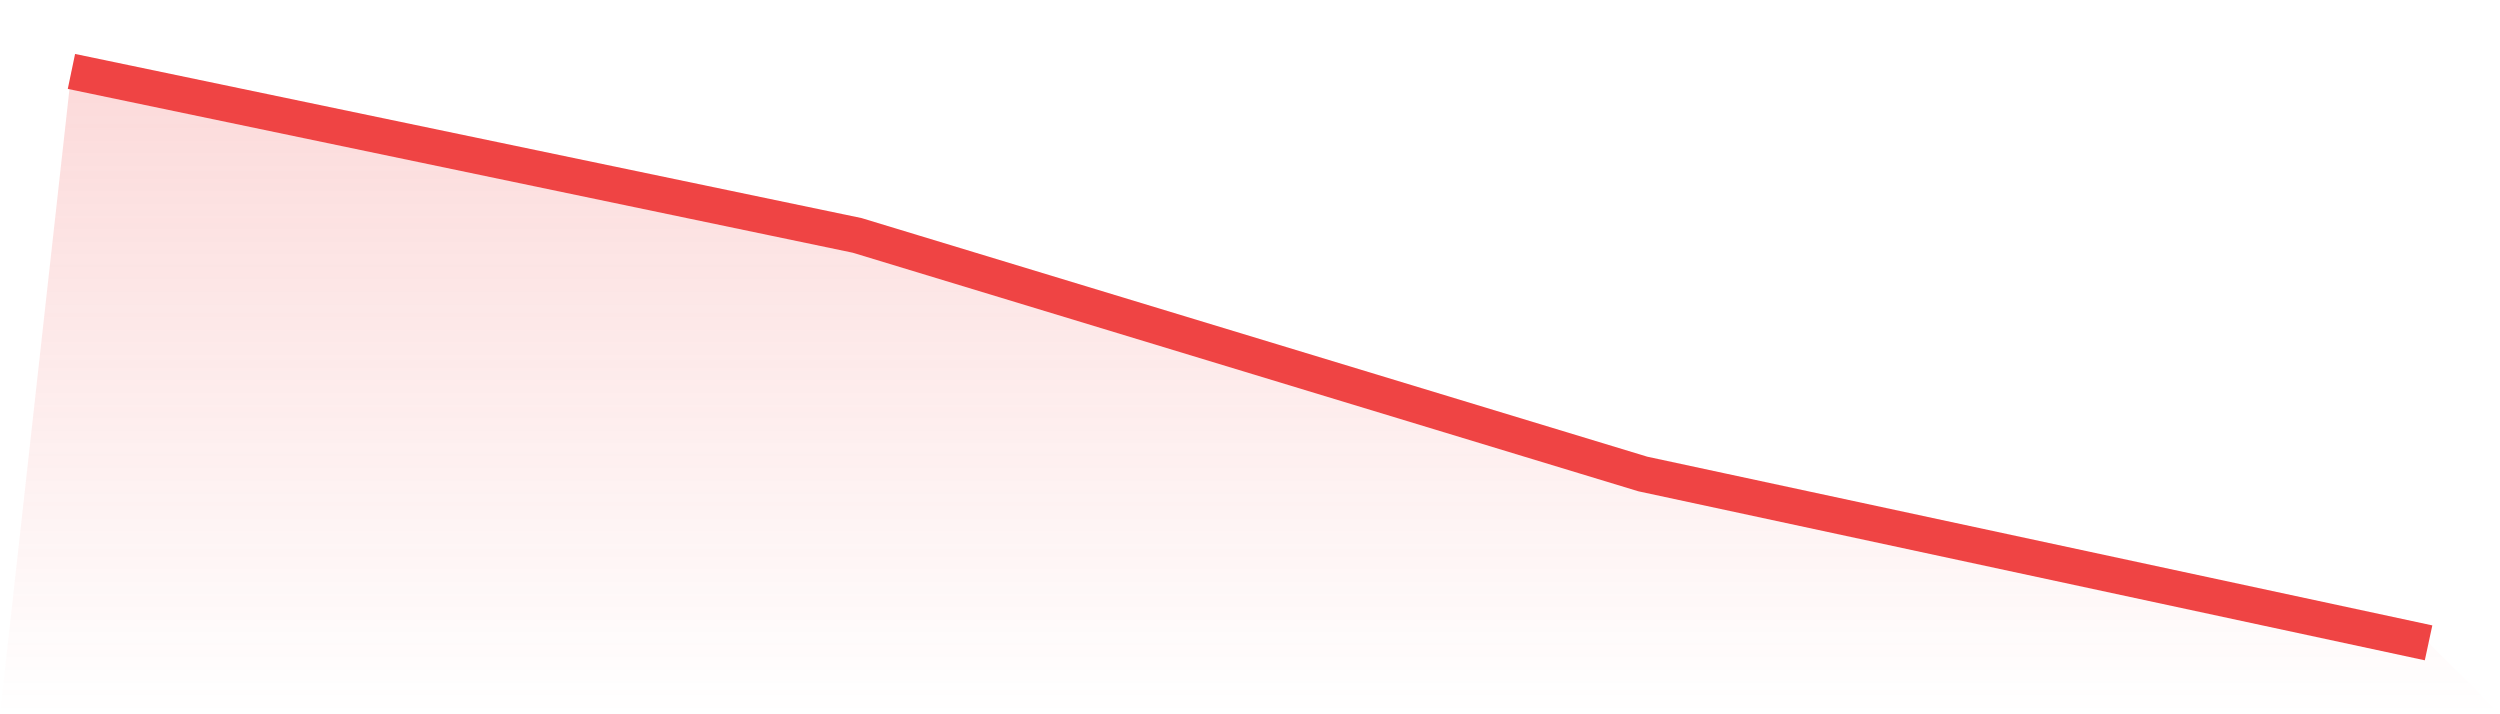 <svg viewBox="0 0 140 40" xmlns="http://www.w3.org/2000/svg">
<defs>
<linearGradient id="gradient" x1="0" x2="0" y1="0" y2="1">
<stop offset="0%" stop-color="#ef4444" stop-opacity="0.2"/>
<stop offset="100%" stop-color="#ef4444" stop-opacity="0"/>
</linearGradient>
</defs>
<path d="M4,4 L4,4 L48,13.182 L92,26.544 L136,36 L140,40 L0,40 z" fill="url(#gradient)"/>
<path d="M4,4 L4,4 L48,13.182 L92,26.544 L136,36" fill="none" stroke="#ef4444" stroke-width="2"/>
</svg>
